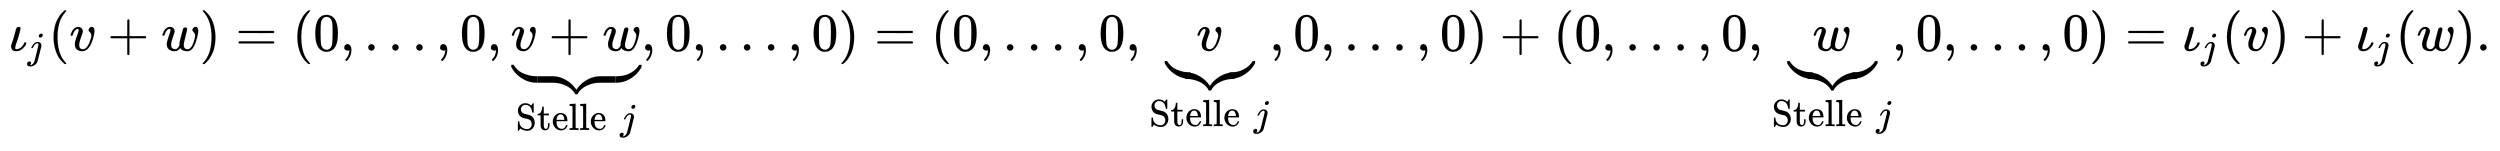 <svg xmlns:xlink="http://www.w3.org/1999/xlink" width="108.081ex" height="6.509ex" style="vertical-align: -2.348ex; margin-bottom: -0.323ex;" viewBox="0 -1652.5 46534.7 2802.6" role="img" focusable="false" xmlns="http://www.w3.org/2000/svg" aria-labelledby="MathJax-SVG-1-Title">
<title id="MathJax-SVG-1-Title">{\displaystyle {\begin{aligned}\iota _{j}(v+w)=(0,\dots ,0,\underbrace {v+w} _{{\text{Stelle }}j},0,\dots ,0)=(0,\dots ,0,\underbrace {v} _{{\text{Stelle }}j},0,\dots ,0)+(0,\dots ,0,\underbrace {w} _{{\text{Stelle }}j},0,\dots ,0)=\iota _{j}(v)+\iota _{j}(w).\end{aligned}}}</title>
<defs aria-hidden="true">
<path stroke-width="1" id="E1-MJMATHI-3B9" d="M139 -10Q111 -10 92 0T64 25T52 52T48 74Q48 89 55 109T85 199T135 375L137 384Q139 394 140 397T145 409T151 422T160 431T173 439T190 442Q202 442 213 435T225 410Q225 404 214 358T181 238T137 107Q126 74 126 54Q126 43 126 39T130 31T142 27H147Q206 27 255 78Q272 98 281 114T290 138T295 149T313 153Q321 153 324 153T329 152T332 149T332 143Q332 106 276 48T145 -10H139Z"></path>
<path stroke-width="1" id="E1-MJMATHI-6A" d="M297 596Q297 627 318 644T361 661Q378 661 389 651T403 623Q403 595 384 576T340 557Q322 557 310 567T297 596ZM288 376Q288 405 262 405Q240 405 220 393T185 362T161 325T144 293L137 279Q135 278 121 278H107Q101 284 101 286T105 299Q126 348 164 391T252 441Q253 441 260 441T272 442Q296 441 316 432Q341 418 354 401T367 348V332L318 133Q267 -67 264 -75Q246 -125 194 -164T75 -204Q25 -204 7 -183T-12 -137Q-12 -110 7 -91T53 -71Q70 -71 82 -81T95 -112Q95 -148 63 -167Q69 -168 77 -168Q111 -168 139 -140T182 -74L193 -32Q204 11 219 72T251 197T278 308T289 365Q289 372 288 376Z"></path>
<path stroke-width="1" id="E1-MJMAIN-28" d="M94 250Q94 319 104 381T127 488T164 576T202 643T244 695T277 729T302 750H315H319Q333 750 333 741Q333 738 316 720T275 667T226 581T184 443T167 250T184 58T225 -81T274 -167T316 -220T333 -241Q333 -250 318 -250H315H302L274 -226Q180 -141 137 -14T94 250Z"></path>
<path stroke-width="1" id="E1-MJMATHI-76" d="M173 380Q173 405 154 405Q130 405 104 376T61 287Q60 286 59 284T58 281T56 279T53 278T49 278T41 278H27Q21 284 21 287Q21 294 29 316T53 368T97 419T160 441Q202 441 225 417T249 361Q249 344 246 335Q246 329 231 291T200 202T182 113Q182 86 187 69Q200 26 250 26Q287 26 319 60T369 139T398 222T409 277Q409 300 401 317T383 343T365 361T357 383Q357 405 376 424T417 443Q436 443 451 425T467 367Q467 340 455 284T418 159T347 40T241 -11Q177 -11 139 22Q102 54 102 117Q102 148 110 181T151 298Q173 362 173 380Z"></path>
<path stroke-width="1" id="E1-MJMAIN-2B" d="M56 237T56 250T70 270H369V420L370 570Q380 583 389 583Q402 583 409 568V270H707Q722 262 722 250T707 230H409V-68Q401 -82 391 -82H389H387Q375 -82 369 -68V230H70Q56 237 56 250Z"></path>
<path stroke-width="1" id="E1-MJMATHI-77" d="M580 385Q580 406 599 424T641 443Q659 443 674 425T690 368Q690 339 671 253Q656 197 644 161T609 80T554 12T482 -11Q438 -11 404 5T355 48Q354 47 352 44Q311 -11 252 -11Q226 -11 202 -5T155 14T118 53T104 116Q104 170 138 262T173 379Q173 380 173 381Q173 390 173 393T169 400T158 404H154Q131 404 112 385T82 344T65 302T57 280Q55 278 41 278H27Q21 284 21 287Q21 293 29 315T52 366T96 418T161 441Q204 441 227 416T250 358Q250 340 217 250T184 111Q184 65 205 46T258 26Q301 26 334 87L339 96V119Q339 122 339 128T340 136T341 143T342 152T345 165T348 182T354 206T362 238T373 281Q402 395 406 404Q419 431 449 431Q468 431 475 421T483 402Q483 389 454 274T422 142Q420 131 420 107V100Q420 85 423 71T442 42T487 26Q558 26 600 148Q609 171 620 213T632 273Q632 306 619 325T593 357T580 385Z"></path>
<path stroke-width="1" id="E1-MJMAIN-29" d="M60 749L64 750Q69 750 74 750H86L114 726Q208 641 251 514T294 250Q294 182 284 119T261 12T224 -76T186 -143T145 -194T113 -227T90 -246Q87 -249 86 -250H74Q66 -250 63 -250T58 -247T55 -238Q56 -237 66 -225Q221 -64 221 250T66 725Q56 737 55 738Q55 746 60 749Z"></path>
<path stroke-width="1" id="E1-MJMAIN-3D" d="M56 347Q56 360 70 367H707Q722 359 722 347Q722 336 708 328L390 327H72Q56 332 56 347ZM56 153Q56 168 72 173H708Q722 163 722 153Q722 140 707 133H70Q56 140 56 153Z"></path>
<path stroke-width="1" id="E1-MJMAIN-30" d="M96 585Q152 666 249 666Q297 666 345 640T423 548Q460 465 460 320Q460 165 417 83Q397 41 362 16T301 -15T250 -22Q224 -22 198 -16T137 16T82 83Q39 165 39 320Q39 494 96 585ZM321 597Q291 629 250 629Q208 629 178 597Q153 571 145 525T137 333Q137 175 145 125T181 46Q209 16 250 16Q290 16 318 46Q347 76 354 130T362 333Q362 478 354 524T321 597Z"></path>
<path stroke-width="1" id="E1-MJMAIN-2C" d="M78 35T78 60T94 103T137 121Q165 121 187 96T210 8Q210 -27 201 -60T180 -117T154 -158T130 -185T117 -194Q113 -194 104 -185T95 -172Q95 -168 106 -156T131 -126T157 -76T173 -3V9L172 8Q170 7 167 6T161 3T152 1T140 0Q113 0 96 17Z"></path>
<path stroke-width="1" id="E1-MJMAIN-2026" d="M78 60Q78 84 95 102T138 120Q162 120 180 104T199 61Q199 36 182 18T139 0T96 17T78 60ZM525 60Q525 84 542 102T585 120Q609 120 627 104T646 61Q646 36 629 18T586 0T543 17T525 60ZM972 60Q972 84 989 102T1032 120Q1056 120 1074 104T1093 61Q1093 36 1076 18T1033 0T990 17T972 60Z"></path>
<path stroke-width="1" id="E1-MJSZ4-E152" d="M-24 327L-18 333H-1Q11 333 15 333T22 329T27 322T35 308T54 284Q115 203 225 162T441 120Q454 120 457 117T460 95V60V28Q460 8 457 4T442 0Q355 0 260 36Q75 118 -16 278L-24 292V327Z"></path>
<path stroke-width="1" id="E1-MJSZ4-E153" d="M-10 60V95Q-10 113 -7 116T9 120Q151 120 250 171T396 284Q404 293 412 305T424 324T431 331Q433 333 451 333H468L474 327V292L466 278Q375 118 190 36Q95 0 8 0Q-5 0 -7 3T-10 24V60Z"></path>
<path stroke-width="1" id="E1-MJSZ4-E151" d="M-10 60Q-10 104 -10 111T-5 118Q-1 120 10 120Q96 120 190 84Q375 2 466 -158L474 -172V-207L468 -213H451H447Q437 -213 434 -213T428 -209T423 -202T414 -187T396 -163Q331 -82 224 -41T9 0Q-4 0 -7 3T-10 25V60Z"></path>
<path stroke-width="1" id="E1-MJSZ4-E150" d="M-18 -213L-24 -207V-172L-16 -158Q75 2 260 84Q334 113 415 119Q418 119 427 119T440 120Q454 120 457 117T460 98V60V25Q460 7 457 4T441 0Q308 0 193 -55T25 -205Q21 -211 18 -212T-1 -213H-18Z"></path>
<path stroke-width="1" id="E1-MJSZ4-E154" d="M-10 0V120H410V0H-10Z"></path>
<path stroke-width="1" id="E1-MJMAIN-53" d="M55 507Q55 590 112 647T243 704H257Q342 704 405 641L426 672Q431 679 436 687T446 700L449 704Q450 704 453 704T459 705H463Q466 705 472 699V462L466 456H448Q437 456 435 459T430 479Q413 605 329 646Q292 662 254 662Q201 662 168 626T135 542Q135 508 152 480T200 435Q210 431 286 412T370 389Q427 367 463 314T500 191Q500 110 448 45T301 -21Q245 -21 201 -4T140 27L122 41Q118 36 107 21T87 -7T78 -21Q76 -22 68 -22H64Q61 -22 55 -16V101Q55 220 56 222Q58 227 76 227H89Q95 221 95 214Q95 182 105 151T139 90T205 42T305 24Q352 24 386 62T420 155Q420 198 398 233T340 281Q284 295 266 300Q261 301 239 306T206 314T174 325T141 343T112 367T85 402Q55 451 55 507Z"></path>
<path stroke-width="1" id="E1-MJMAIN-74" d="M27 422Q80 426 109 478T141 600V615H181V431H316V385H181V241Q182 116 182 100T189 68Q203 29 238 29Q282 29 292 100Q293 108 293 146V181H333V146V134Q333 57 291 17Q264 -10 221 -10Q187 -10 162 2T124 33T105 68T98 100Q97 107 97 248V385H18V422H27Z"></path>
<path stroke-width="1" id="E1-MJMAIN-65" d="M28 218Q28 273 48 318T98 391T163 433T229 448Q282 448 320 430T378 380T406 316T415 245Q415 238 408 231H126V216Q126 68 226 36Q246 30 270 30Q312 30 342 62Q359 79 369 104L379 128Q382 131 395 131H398Q415 131 415 121Q415 117 412 108Q393 53 349 21T250 -11Q155 -11 92 58T28 218ZM333 275Q322 403 238 411H236Q228 411 220 410T195 402T166 381T143 340T127 274V267H333V275Z"></path>
<path stroke-width="1" id="E1-MJMAIN-6C" d="M42 46H56Q95 46 103 60V68Q103 77 103 91T103 124T104 167T104 217T104 272T104 329Q104 366 104 407T104 482T104 542T103 586T103 603Q100 622 89 628T44 637H26V660Q26 683 28 683L38 684Q48 685 67 686T104 688Q121 689 141 690T171 693T182 694H185V379Q185 62 186 60Q190 52 198 49Q219 46 247 46H263V0H255L232 1Q209 2 183 2T145 3T107 3T57 1L34 0H26V46H42Z"></path>
<path stroke-width="1" id="E1-MJMAIN-2E" d="M78 60Q78 84 95 102T138 120Q162 120 180 104T199 61Q199 36 182 18T139 0T96 17T78 60Z"></path>
</defs>
<g stroke="currentColor" fill="currentColor" stroke-width="0" transform="matrix(1 0 0 -1 0 0)" aria-hidden="true">
<g transform="translate(167,0)">
<g transform="translate(-11,0)">
<g transform="translate(0,710)">
 <use xlink:href="#E1-MJMATHI-3B9" x="0" y="0"></use>
 <use transform="scale(0.707)" xlink:href="#E1-MJMATHI-6A" x="501" y="-213"></use>
 <use xlink:href="#E1-MJMAIN-28" x="746" y="0"></use>
 <use xlink:href="#E1-MJMATHI-76" x="1135" y="0"></use>
 <use xlink:href="#E1-MJMAIN-2B" x="1843" y="0"></use>
 <use xlink:href="#E1-MJMATHI-77" x="2844" y="0"></use>
 <use xlink:href="#E1-MJMAIN-29" x="3560" y="0"></use>
 <use xlink:href="#E1-MJMAIN-3D" x="4227" y="0"></use>
 <use xlink:href="#E1-MJMAIN-28" x="5284" y="0"></use>
 <use xlink:href="#E1-MJMAIN-30" x="5673" y="0"></use>
 <use xlink:href="#E1-MJMAIN-2C" x="6174" y="0"></use>
 <use xlink:href="#E1-MJMAIN-2026" x="6619" y="0"></use>
 <use xlink:href="#E1-MJMAIN-2C" x="7958" y="0"></use>
 <use xlink:href="#E1-MJMAIN-30" x="8403" y="0"></use>
 <use xlink:href="#E1-MJMAIN-2C" x="8904" y="0"></use>
<g transform="translate(9349,0)">
 <use xlink:href="#E1-MJMATHI-76" x="0" y="0"></use>
 <use xlink:href="#E1-MJMAIN-2B" x="707" y="0"></use>
 <use xlink:href="#E1-MJMATHI-77" x="1708" y="0"></use>
<g transform="translate(12,-597)">
 <use xlink:href="#E1-MJSZ4-E152" x="23" y="0"></use>
<g transform="translate(490.287,0) scale(0.662,1)">
 <use xlink:href="#E1-MJSZ4-E154"></use>
</g>
<g transform="translate(761,0)">
 <use xlink:href="#E1-MJSZ4-E151"></use>
 <use xlink:href="#E1-MJSZ4-E150" x="450" y="0"></use>
</g>
<g transform="translate(1669.26,0) scale(0.662,1)">
 <use xlink:href="#E1-MJSZ4-E154"></use>
</g>
 <use xlink:href="#E1-MJSZ4-E153" x="1950" y="0"></use>
</g>
<g transform="translate(95,-1477)">
 <use transform="scale(0.707)" xlink:href="#E1-MJMAIN-53"></use>
 <use transform="scale(0.707)" xlink:href="#E1-MJMAIN-74" x="556" y="0"></use>
 <use transform="scale(0.707)" xlink:href="#E1-MJMAIN-65" x="946" y="0"></use>
 <use transform="scale(0.707)" xlink:href="#E1-MJMAIN-6C" x="1390" y="0"></use>
 <use transform="scale(0.707)" xlink:href="#E1-MJMAIN-6C" x="1669" y="0"></use>
 <use transform="scale(0.707)" xlink:href="#E1-MJMAIN-65" x="1947" y="0"></use>
 <use transform="scale(0.707)" xlink:href="#E1-MJMATHI-6A" x="2745" y="0"></use>
</g>
</g>
 <use xlink:href="#E1-MJMAIN-2C" x="11774" y="0"></use>
 <use xlink:href="#E1-MJMAIN-30" x="12219" y="0"></use>
 <use xlink:href="#E1-MJMAIN-2C" x="12719" y="0"></use>
 <use xlink:href="#E1-MJMAIN-2026" x="13165" y="0"></use>
 <use xlink:href="#E1-MJMAIN-2C" x="14504" y="0"></use>
 <use xlink:href="#E1-MJMAIN-30" x="14949" y="0"></use>
 <use xlink:href="#E1-MJMAIN-29" x="15449" y="0"></use>
 <use xlink:href="#E1-MJMAIN-3D" x="16117" y="0"></use>
 <use xlink:href="#E1-MJMAIN-28" x="17173" y="0"></use>
 <use xlink:href="#E1-MJMAIN-30" x="17563" y="0"></use>
 <use xlink:href="#E1-MJMAIN-2C" x="18063" y="0"></use>
 <use xlink:href="#E1-MJMAIN-2026" x="18508" y="0"></use>
 <use xlink:href="#E1-MJMAIN-2C" x="19847" y="0"></use>
 <use xlink:href="#E1-MJMAIN-30" x="20293" y="0"></use>
 <use xlink:href="#E1-MJMAIN-2C" x="20793" y="0"></use>
<g transform="translate(21238,0)">
<g transform="translate(287,0)">
 <use xlink:href="#E1-MJMATHI-76" x="586" y="0"></use>
<g transform="translate(0,-526)">
 <use xlink:href="#E1-MJSZ4-E152" x="23" y="0"></use>
<g transform="translate(390,0)">
 <use xlink:href="#E1-MJSZ4-E151"></use>
 <use xlink:href="#E1-MJSZ4-E150" x="450" y="0"></use>
</g>
 <use xlink:href="#E1-MJSZ4-E153" x="1207" y="0"></use>
</g>
</g>
<g transform="translate(0,-1406)">
 <use transform="scale(0.707)" xlink:href="#E1-MJMAIN-53"></use>
 <use transform="scale(0.707)" xlink:href="#E1-MJMAIN-74" x="556" y="0"></use>
 <use transform="scale(0.707)" xlink:href="#E1-MJMAIN-65" x="946" y="0"></use>
 <use transform="scale(0.707)" xlink:href="#E1-MJMAIN-6C" x="1390" y="0"></use>
 <use transform="scale(0.707)" xlink:href="#E1-MJMAIN-6C" x="1669" y="0"></use>
 <use transform="scale(0.707)" xlink:href="#E1-MJMAIN-65" x="1947" y="0"></use>
 <use transform="scale(0.707)" xlink:href="#E1-MJMATHI-6A" x="2745" y="0"></use>
</g>
</g>
 <use xlink:href="#E1-MJMAIN-2C" x="23471" y="0"></use>
 <use xlink:href="#E1-MJMAIN-30" x="23916" y="0"></use>
 <use xlink:href="#E1-MJMAIN-2C" x="24417" y="0"></use>
 <use xlink:href="#E1-MJMAIN-2026" x="24862" y="0"></use>
 <use xlink:href="#E1-MJMAIN-2C" x="26201" y="0"></use>
 <use xlink:href="#E1-MJMAIN-30" x="26646" y="0"></use>
 <use xlink:href="#E1-MJMAIN-29" x="27147" y="0"></use>
 <use xlink:href="#E1-MJMAIN-2B" x="27759" y="0"></use>
 <use xlink:href="#E1-MJMAIN-28" x="28759" y="0"></use>
 <use xlink:href="#E1-MJMAIN-30" x="29149" y="0"></use>
 <use xlink:href="#E1-MJMAIN-2C" x="29649" y="0"></use>
 <use xlink:href="#E1-MJMAIN-2026" x="30095" y="0"></use>
 <use xlink:href="#E1-MJMAIN-2C" x="31434" y="0"></use>
 <use xlink:href="#E1-MJMAIN-30" x="31879" y="0"></use>
 <use xlink:href="#E1-MJMAIN-2C" x="32379" y="0"></use>
<g transform="translate(32825,0)">
<g transform="translate(287,0)">
 <use xlink:href="#E1-MJMATHI-77" x="470" y="0"></use>
<g transform="translate(0,-526)">
 <use xlink:href="#E1-MJSZ4-E152" x="23" y="0"></use>
<g transform="translate(390,0)">
 <use xlink:href="#E1-MJSZ4-E151"></use>
 <use xlink:href="#E1-MJSZ4-E150" x="450" y="0"></use>
</g>
 <use xlink:href="#E1-MJSZ4-E153" x="1207" y="0"></use>
</g>
</g>
<g transform="translate(0,-1406)">
 <use transform="scale(0.707)" xlink:href="#E1-MJMAIN-53"></use>
 <use transform="scale(0.707)" xlink:href="#E1-MJMAIN-74" x="556" y="0"></use>
 <use transform="scale(0.707)" xlink:href="#E1-MJMAIN-65" x="946" y="0"></use>
 <use transform="scale(0.707)" xlink:href="#E1-MJMAIN-6C" x="1390" y="0"></use>
 <use transform="scale(0.707)" xlink:href="#E1-MJMAIN-6C" x="1669" y="0"></use>
 <use transform="scale(0.707)" xlink:href="#E1-MJMAIN-65" x="1947" y="0"></use>
 <use transform="scale(0.707)" xlink:href="#E1-MJMATHI-6A" x="2745" y="0"></use>
</g>
</g>
 <use xlink:href="#E1-MJMAIN-2C" x="35058" y="0"></use>
 <use xlink:href="#E1-MJMAIN-30" x="35503" y="0"></use>
 <use xlink:href="#E1-MJMAIN-2C" x="36003" y="0"></use>
 <use xlink:href="#E1-MJMAIN-2026" x="36448" y="0"></use>
 <use xlink:href="#E1-MJMAIN-2C" x="37788" y="0"></use>
 <use xlink:href="#E1-MJMAIN-30" x="38233" y="0"></use>
 <use xlink:href="#E1-MJMAIN-29" x="38733" y="0"></use>
 <use xlink:href="#E1-MJMAIN-3D" x="39401" y="0"></use>
<g transform="translate(40457,0)">
 <use xlink:href="#E1-MJMATHI-3B9" x="0" y="0"></use>
 <use transform="scale(0.707)" xlink:href="#E1-MJMATHI-6A" x="501" y="-213"></use>
</g>
 <use xlink:href="#E1-MJMAIN-28" x="41203" y="0"></use>
 <use xlink:href="#E1-MJMATHI-76" x="41593" y="0"></use>
 <use xlink:href="#E1-MJMAIN-29" x="42078" y="0"></use>
 <use xlink:href="#E1-MJMAIN-2B" x="42690" y="0"></use>
<g transform="translate(43690,0)">
 <use xlink:href="#E1-MJMATHI-3B9" x="0" y="0"></use>
 <use transform="scale(0.707)" xlink:href="#E1-MJMATHI-6A" x="501" y="-213"></use>
</g>
 <use xlink:href="#E1-MJMAIN-28" x="44437" y="0"></use>
 <use xlink:href="#E1-MJMATHI-77" x="44826" y="0"></use>
 <use xlink:href="#E1-MJMAIN-29" x="45543" y="0"></use>
 <use xlink:href="#E1-MJMAIN-2E" x="45932" y="0"></use>
</g>
</g>
</g>
</g>
</svg>